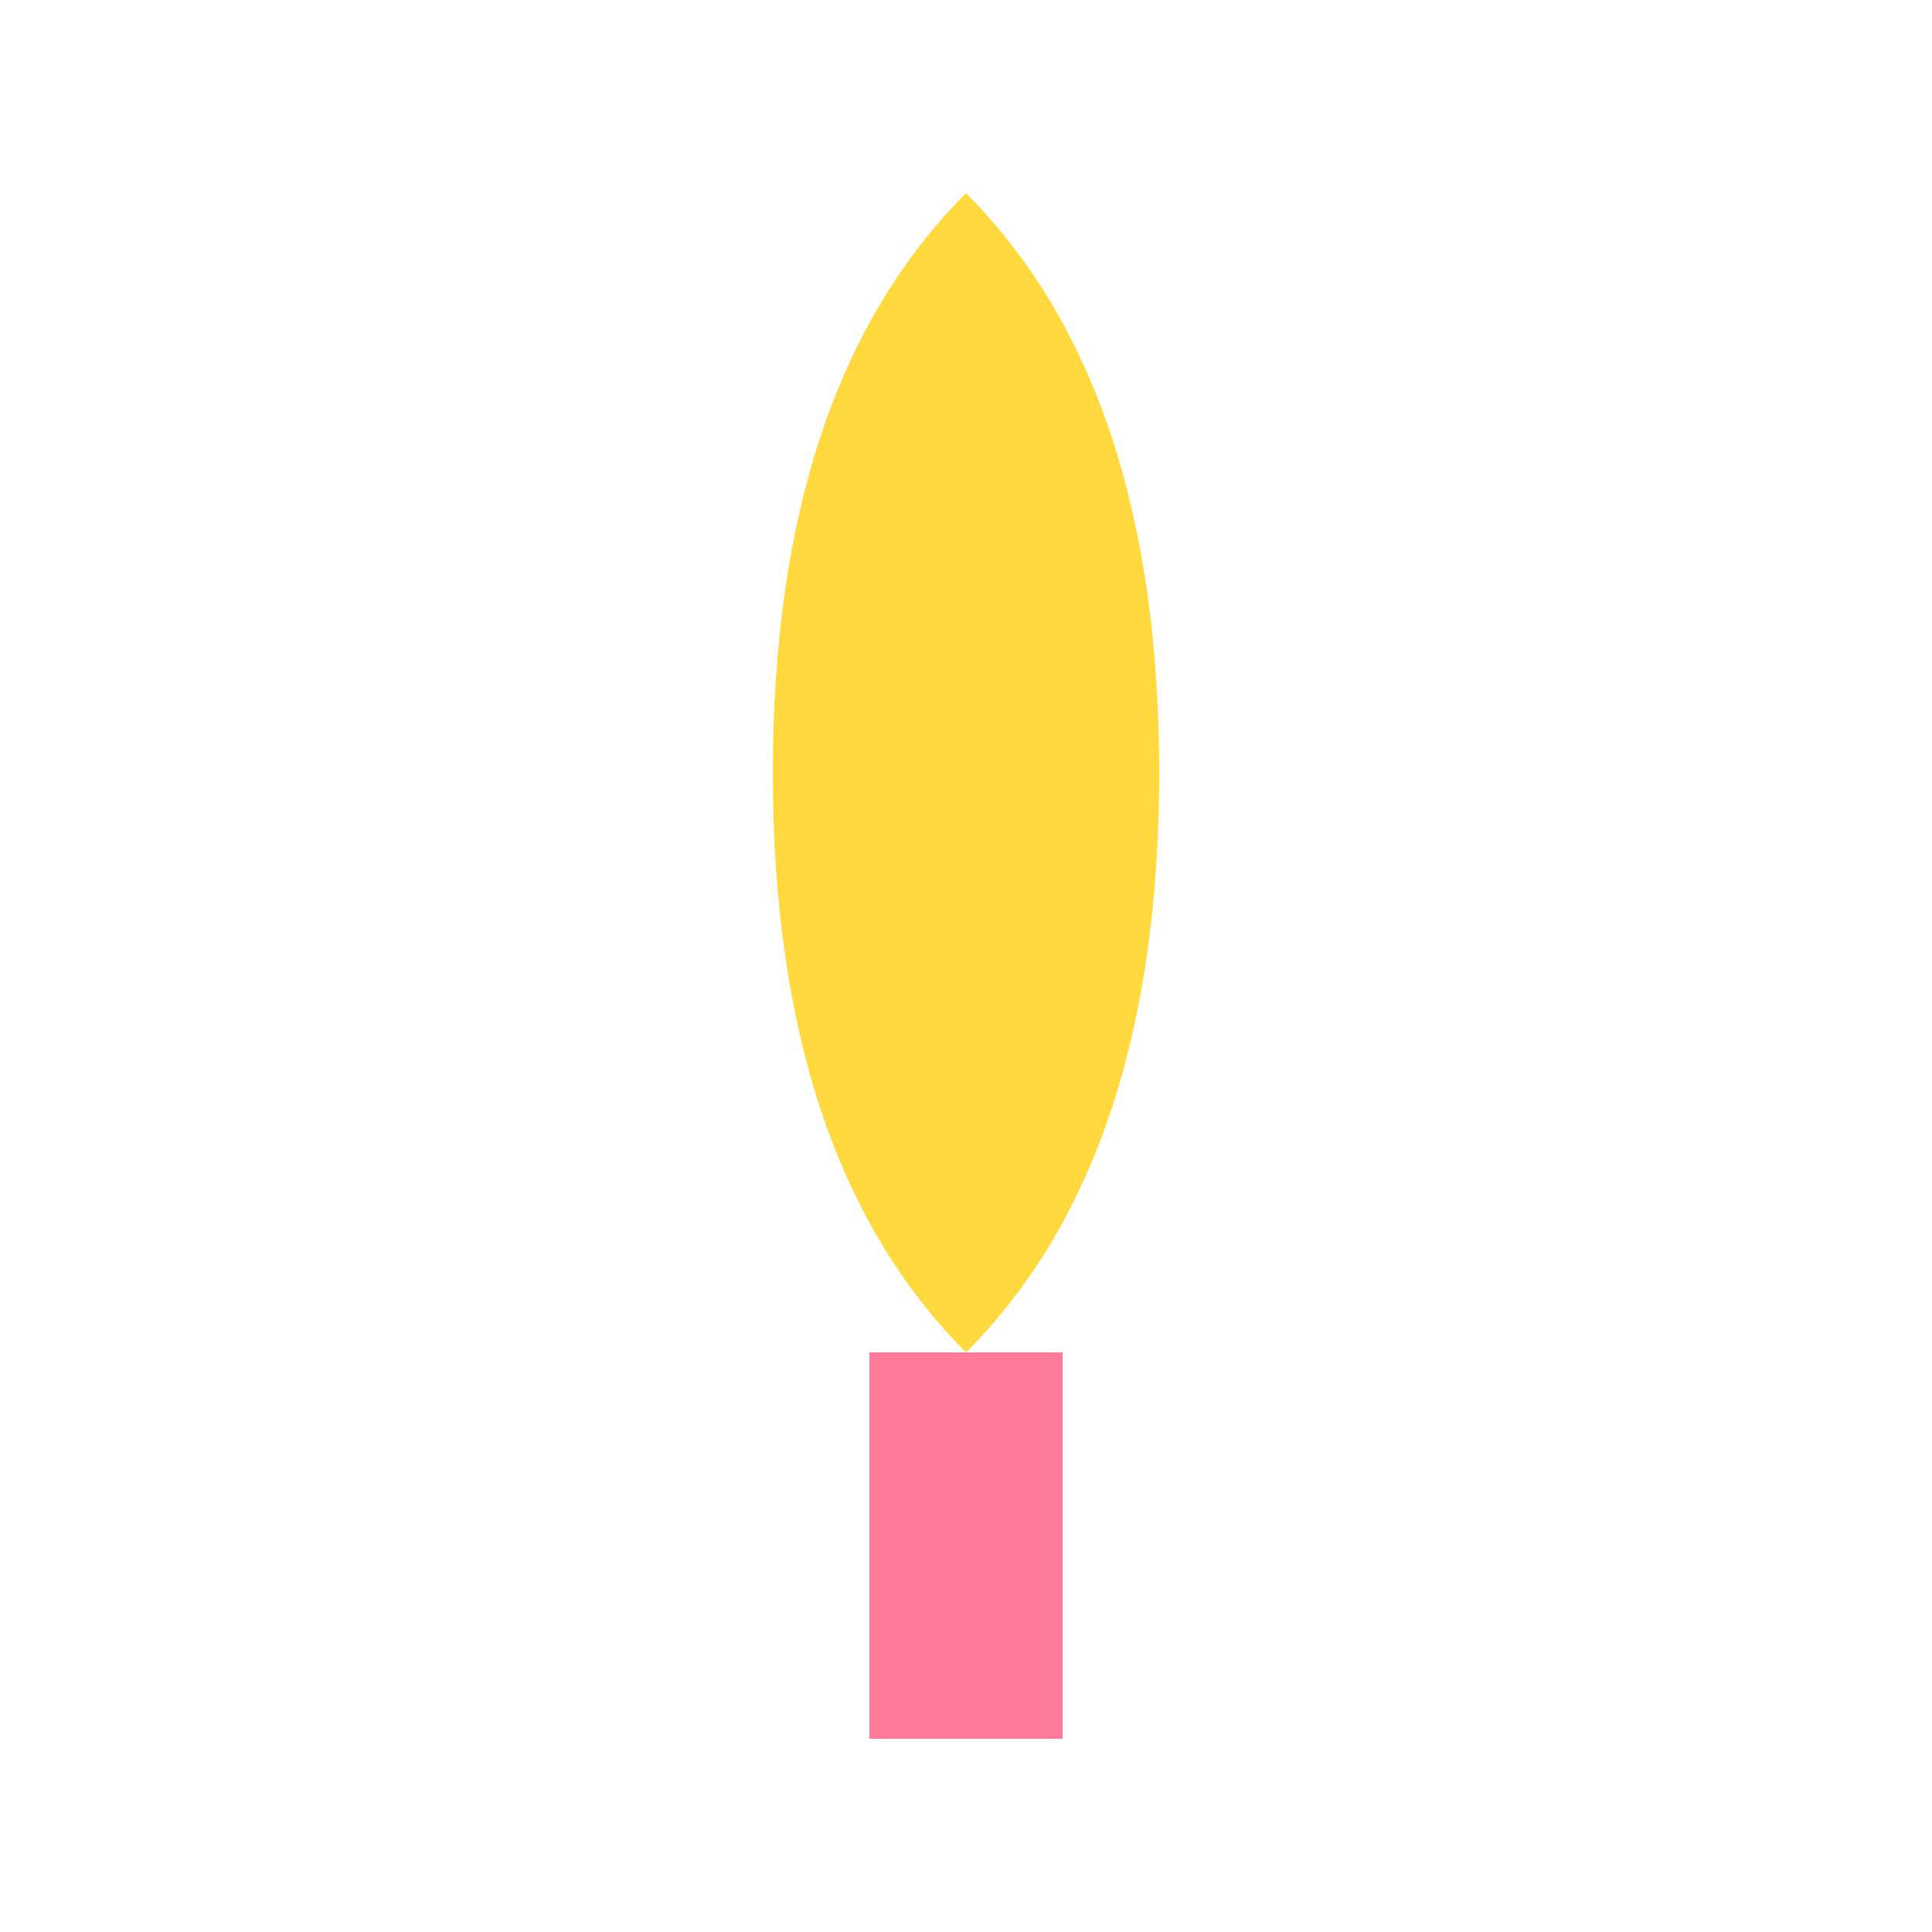 <svg width="100" height="100" xmlns="http://www.w3.org/2000/svg"><path d="M50 10 Q40 20 40 40 Q40 60 50 70 Q60 60 60 40 Q60 20 50 10 Z" fill="#FFD93D"/><rect x="45" y="70" width="10" height="20" fill="#FF7B9C"/></svg>
